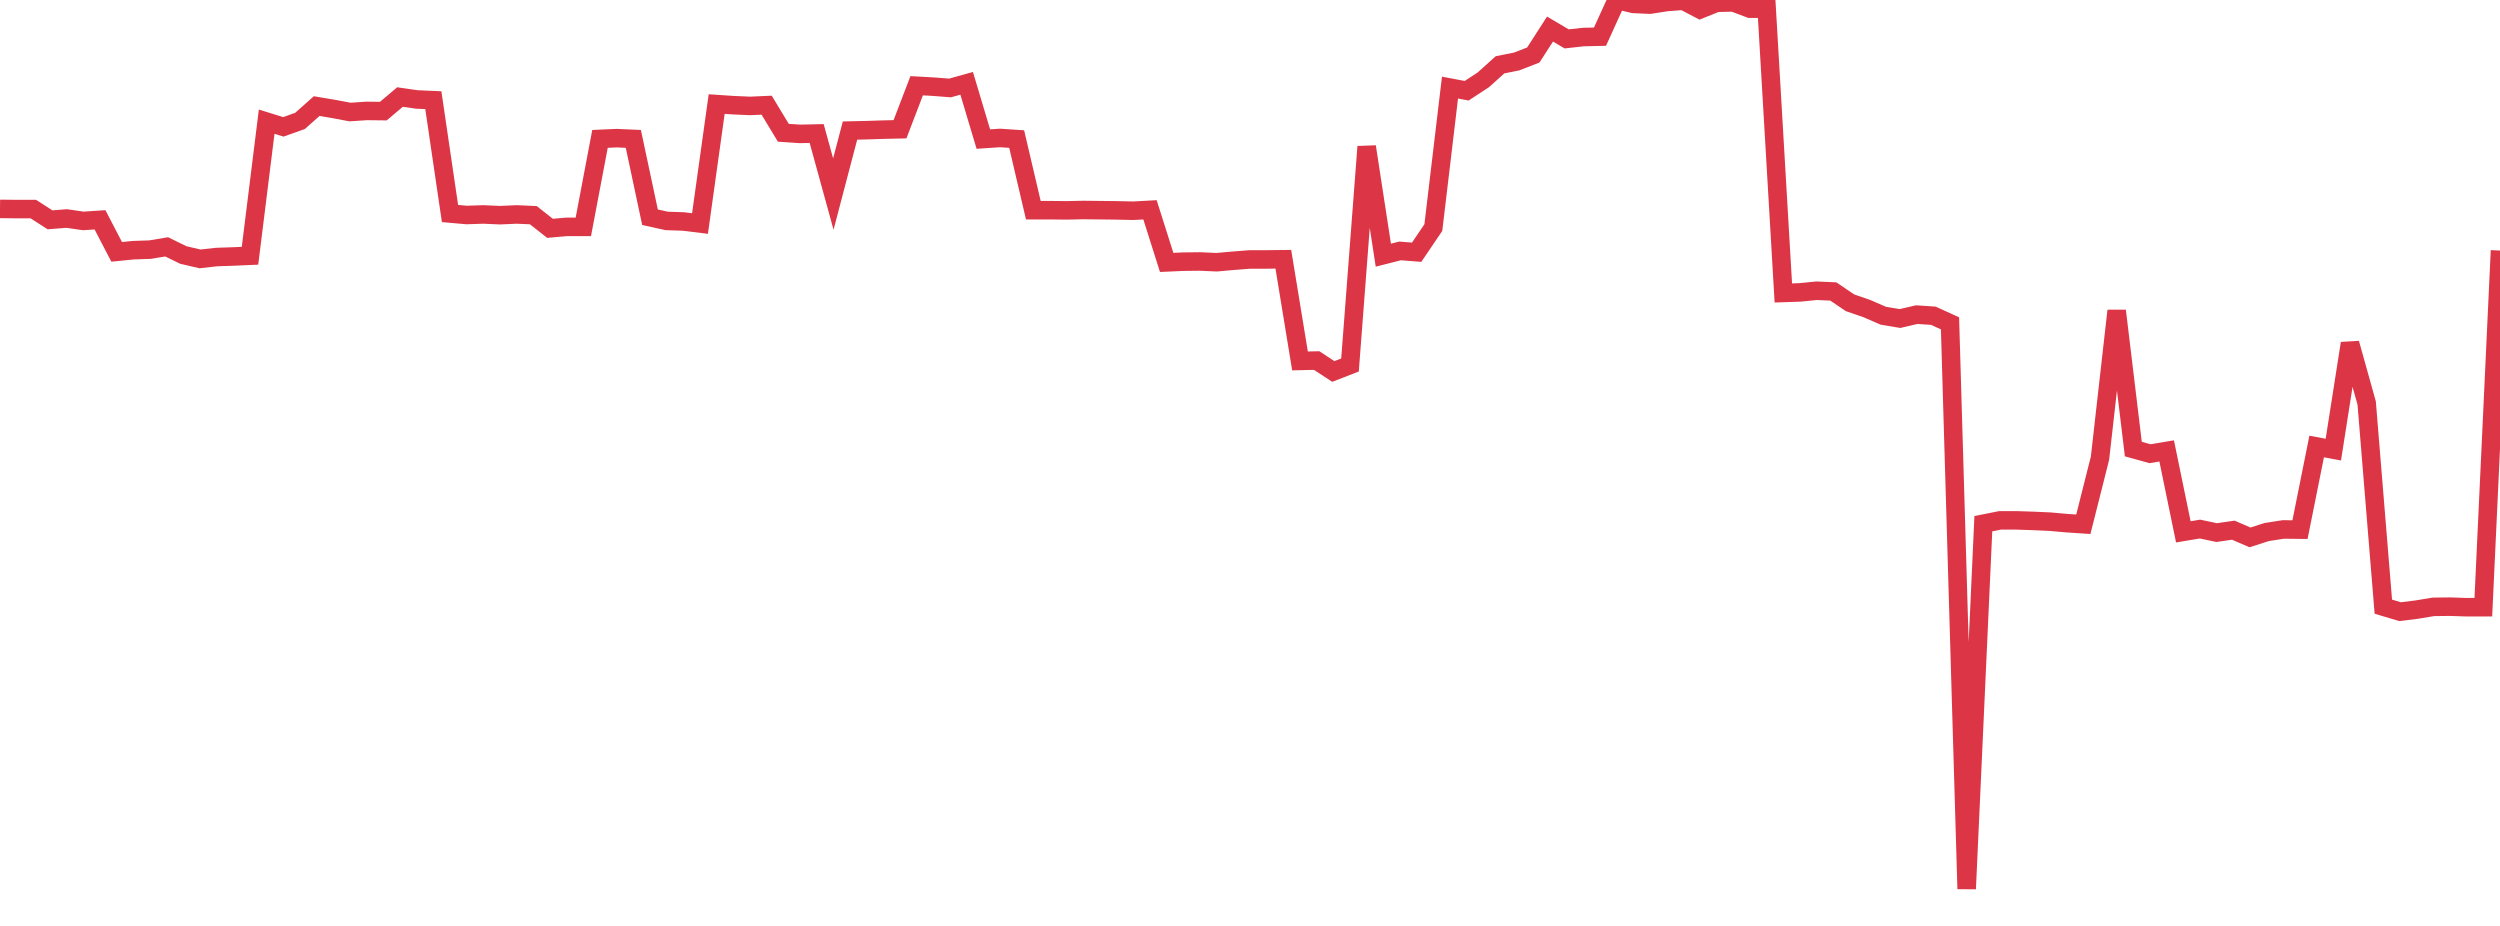 <?xml version="1.0" standalone="no"?>
<!DOCTYPE svg PUBLIC "-//W3C//DTD SVG 1.1//EN" "http://www.w3.org/Graphics/SVG/1.1/DTD/svg11.dtd">
<svg width="135" height="50" viewBox="0 0 135 50" preserveAspectRatio="none" class="sparkline" xmlns="http://www.w3.org/2000/svg"
xmlns:xlink="http://www.w3.org/1999/xlink"><path  class="sparkline--line" d="M 0 11.28 L 0 11.28 L 0.9 11.29 L 1.8 11.29 L 2.7 11.87 L 3.6 11.8 L 4.5 11.93 L 5.4 11.87 L 6.3 13.6 L 7.2 13.51 L 8.1 13.48 L 9 13.33 L 9.9 13.77 L 10.8 13.98 L 11.7 13.88 L 12.6 13.85 L 13.5 13.81 L 14.4 6.57 L 15.3 6.85 L 16.2 6.53 L 17.1 5.73 L 18 5.88 L 18.9 6.05 L 19.8 5.99 L 20.7 6 L 21.6 5.24 L 22.5 5.37 L 23.4 5.41 L 24.3 11.53 L 25.2 11.61 L 26.1 11.58 L 27 11.62 L 27.9 11.58 L 28.8 11.62 L 29.7 12.33 L 30.6 12.25 L 31.5 12.25 L 32.4 7.5 L 33.3 7.46 L 34.2 7.5 L 35.1 11.73 L 36 11.93 L 36.9 11.96 L 37.8 12.07 L 38.7 5.62 L 39.6 5.68 L 40.5 5.72 L 41.4 5.68 L 42.3 7.17 L 43.2 7.23 L 44.1 7.21 L 45 10.48 L 45.9 7.05 L 46.8 7.03 L 47.7 7 L 48.6 6.98 L 49.5 4.63 L 50.4 4.68 L 51.3 4.75 L 52.2 4.5 L 53.1 7.51 L 54 7.45 L 54.9 7.51 L 55.8 11.35 L 56.7 11.35 L 57.6 11.36 L 58.5 11.34 L 59.4 11.35 L 60.3 11.36 L 61.2 11.38 L 62.1 11.33 L 63 14.17 L 63.9 14.13 L 64.8 14.12 L 65.7 14.16 L 66.6 14.08 L 67.5 14.01 L 68.4 14.01 L 69.3 14 L 70.2 19.49 L 71.1 19.47 L 72 20.06 L 72.9 19.71 L 73.8 7.92 L 74.7 13.78 L 75.6 13.55 L 76.5 13.62 L 77.4 12.29 L 78.3 4.73 L 79.2 4.9 L 80.1 4.31 L 81 3.5 L 81.9 3.32 L 82.8 2.97 L 83.7 1.57 L 84.6 2.1 L 85.5 2 L 86.4 1.98 L 87.3 0 L 88.2 0.21 L 89.1 0.25 L 90 0.11 L 90.9 0.04 L 91.8 0.51 L 92.7 0.15 L 93.6 0.13 L 94.5 0.47 L 95.4 0.47 L 96.3 15.82 L 97.2 15.79 L 98.1 15.7 L 99 15.74 L 99.9 16.35 L 100.8 16.66 L 101.7 17.05 L 102.6 17.2 L 103.5 16.99 L 104.4 17.05 L 105.3 17.46 L 106.2 48 L 107.1 28.28 L 108 28.1 L 108.9 28.1 L 109.8 28.13 L 110.7 28.17 L 111.6 28.25 L 112.5 28.31 L 113.4 24.74 L 114.3 16.78 L 115.2 24.25 L 116.1 24.5 L 117 24.35 L 117.9 28.72 L 118.8 28.57 L 119.7 28.76 L 120.6 28.63 L 121.5 29.02 L 122.4 28.73 L 123.3 28.59 L 124.2 28.6 L 125.1 24.11 L 126 24.28 L 126.9 18.54 L 127.8 21.76 L 128.7 32.76 L 129.6 33.03 L 130.5 32.92 L 131.4 32.77 L 132.3 32.76 L 133.2 32.79 L 134.1 32.79 L 135 13.53" fill="none" stroke-width="1" stroke="#dc3545"></path></svg>